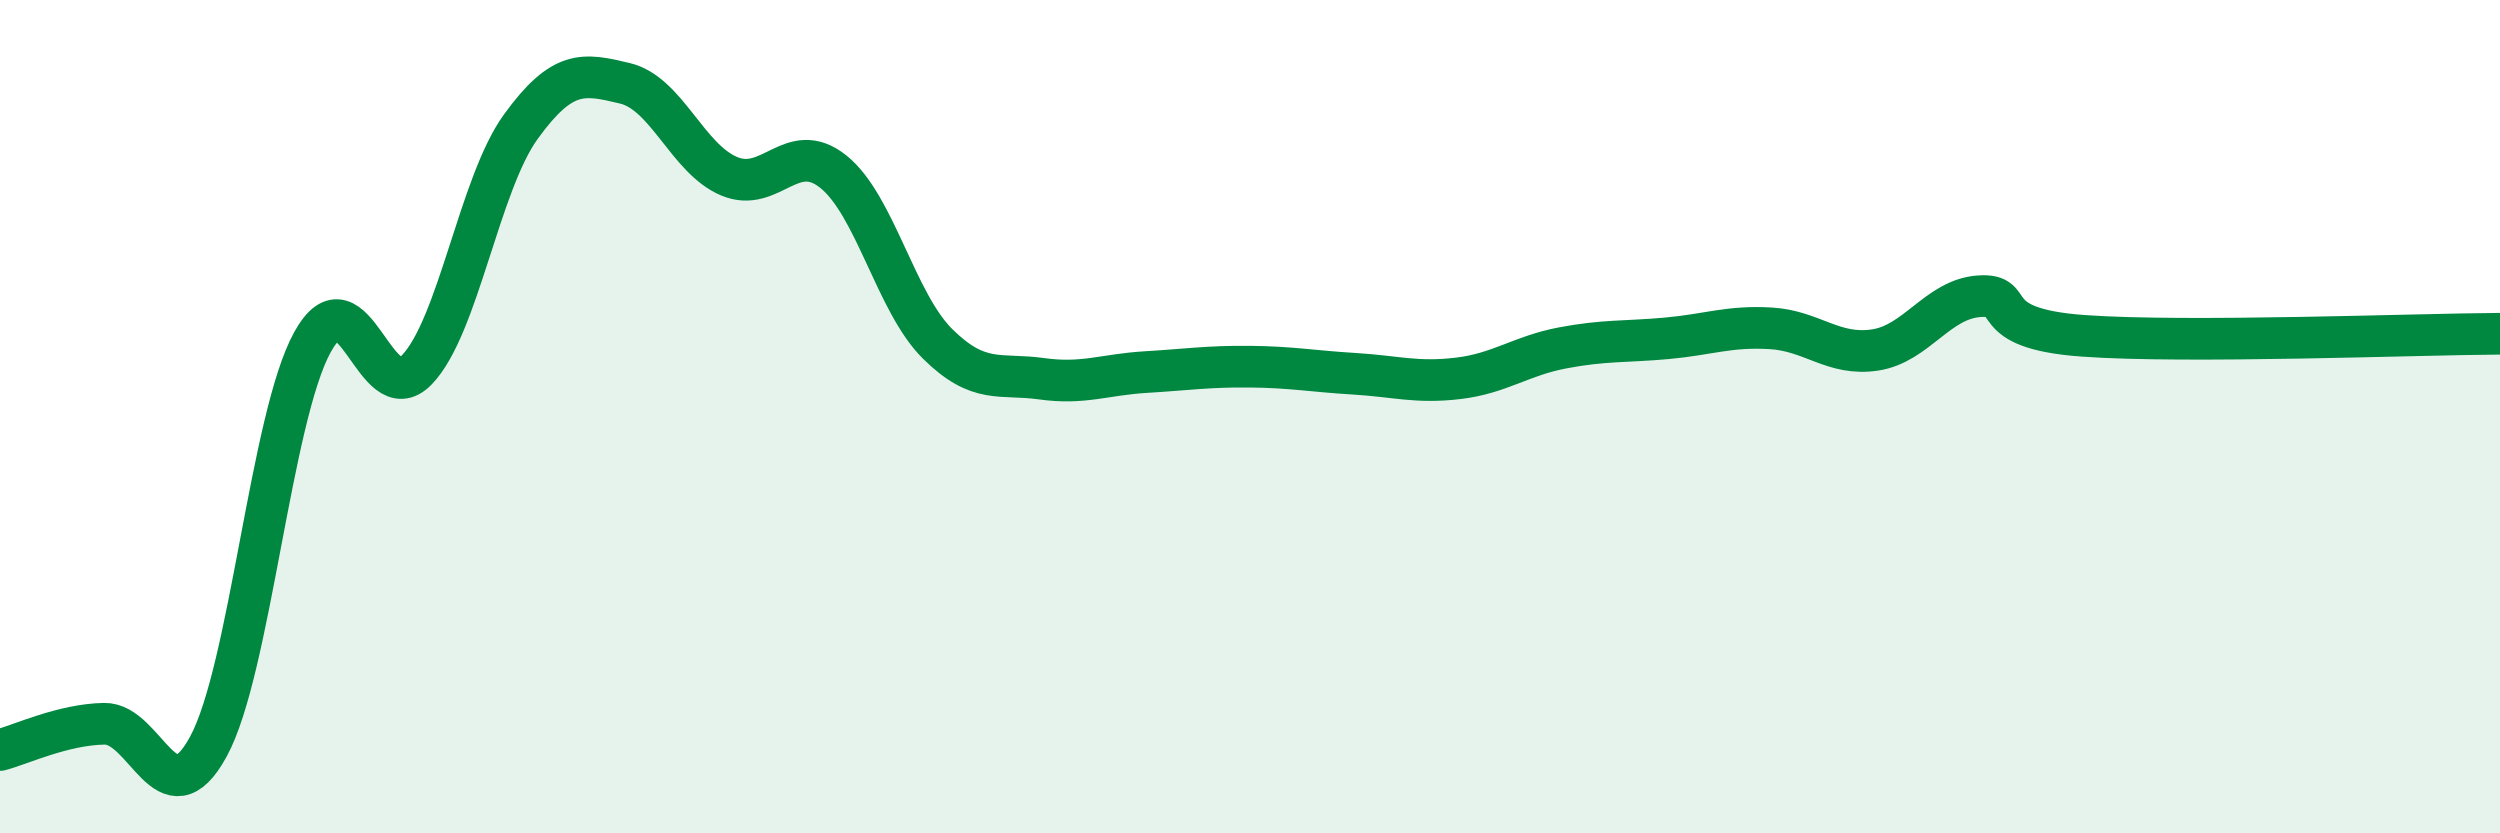 
    <svg width="60" height="20" viewBox="0 0 60 20" xmlns="http://www.w3.org/2000/svg">
      <path
        d="M 0,18 C 0.5,17.87 1.5,17.39 2.5,17.37 C 3.5,17.35 4,19.75 5,17.92 C 6,16.09 6.5,10.02 7.5,8.21 C 8.5,6.4 9,9.91 10,8.88 C 11,7.85 11.5,4.42 12.5,3.04 C 13.5,1.66 14,1.76 15,2 C 16,2.24 16.5,3.81 17.5,4.23 C 18.5,4.65 19,3.32 20,4.12 C 21,4.92 21.5,7.26 22.5,8.25 C 23.5,9.24 24,8.95 25,9.09 C 26,9.23 26.5,8.99 27.5,8.93 C 28.5,8.87 29,8.79 30,8.8 C 31,8.81 31.5,8.91 32.5,8.97 C 33.5,9.03 34,9.2 35,9.08 C 36,8.96 36.5,8.54 37.5,8.35 C 38.5,8.16 39,8.21 40,8.12 C 41,8.03 41.5,7.82 42.5,7.88 C 43.5,7.94 44,8.55 45,8.4 C 46,8.25 46.5,7.18 47.5,7.11 C 48.5,7.04 47.5,7.88 50,8.06 C 52.5,8.24 58,8.02 60,8.01L60 20L0 20Z"
        fill="#008740"
        opacity="0.1"
        stroke-linecap="round"
        stroke-linejoin="round"
      />
      <path
        d="M 0,18 C 0.5,17.87 1.5,17.39 2.5,17.37 C 3.5,17.35 4,19.75 5,17.92 C 6,16.09 6.5,10.02 7.5,8.21 C 8.5,6.4 9,9.91 10,8.88 C 11,7.85 11.5,4.42 12.5,3.04 C 13.5,1.66 14,1.76 15,2 C 16,2.24 16.5,3.81 17.5,4.23 C 18.5,4.65 19,3.32 20,4.12 C 21,4.92 21.5,7.26 22.5,8.25 C 23.5,9.24 24,8.95 25,9.09 C 26,9.23 26.5,8.99 27.5,8.93 C 28.5,8.87 29,8.79 30,8.8 C 31,8.81 31.5,8.91 32.5,8.97 C 33.5,9.03 34,9.2 35,9.08 C 36,8.96 36.5,8.54 37.5,8.35 C 38.5,8.16 39,8.21 40,8.12 C 41,8.03 41.5,7.82 42.5,7.88 C 43.5,7.94 44,8.55 45,8.4 C 46,8.25 46.5,7.18 47.5,7.11 C 48.5,7.04 47.5,7.88 50,8.06 C 52.5,8.24 58,8.02 60,8.01"
        stroke="#008740"
        stroke-width="1"
        fill="none"
        stroke-linecap="round"
        stroke-linejoin="round"
      />
    </svg>
  